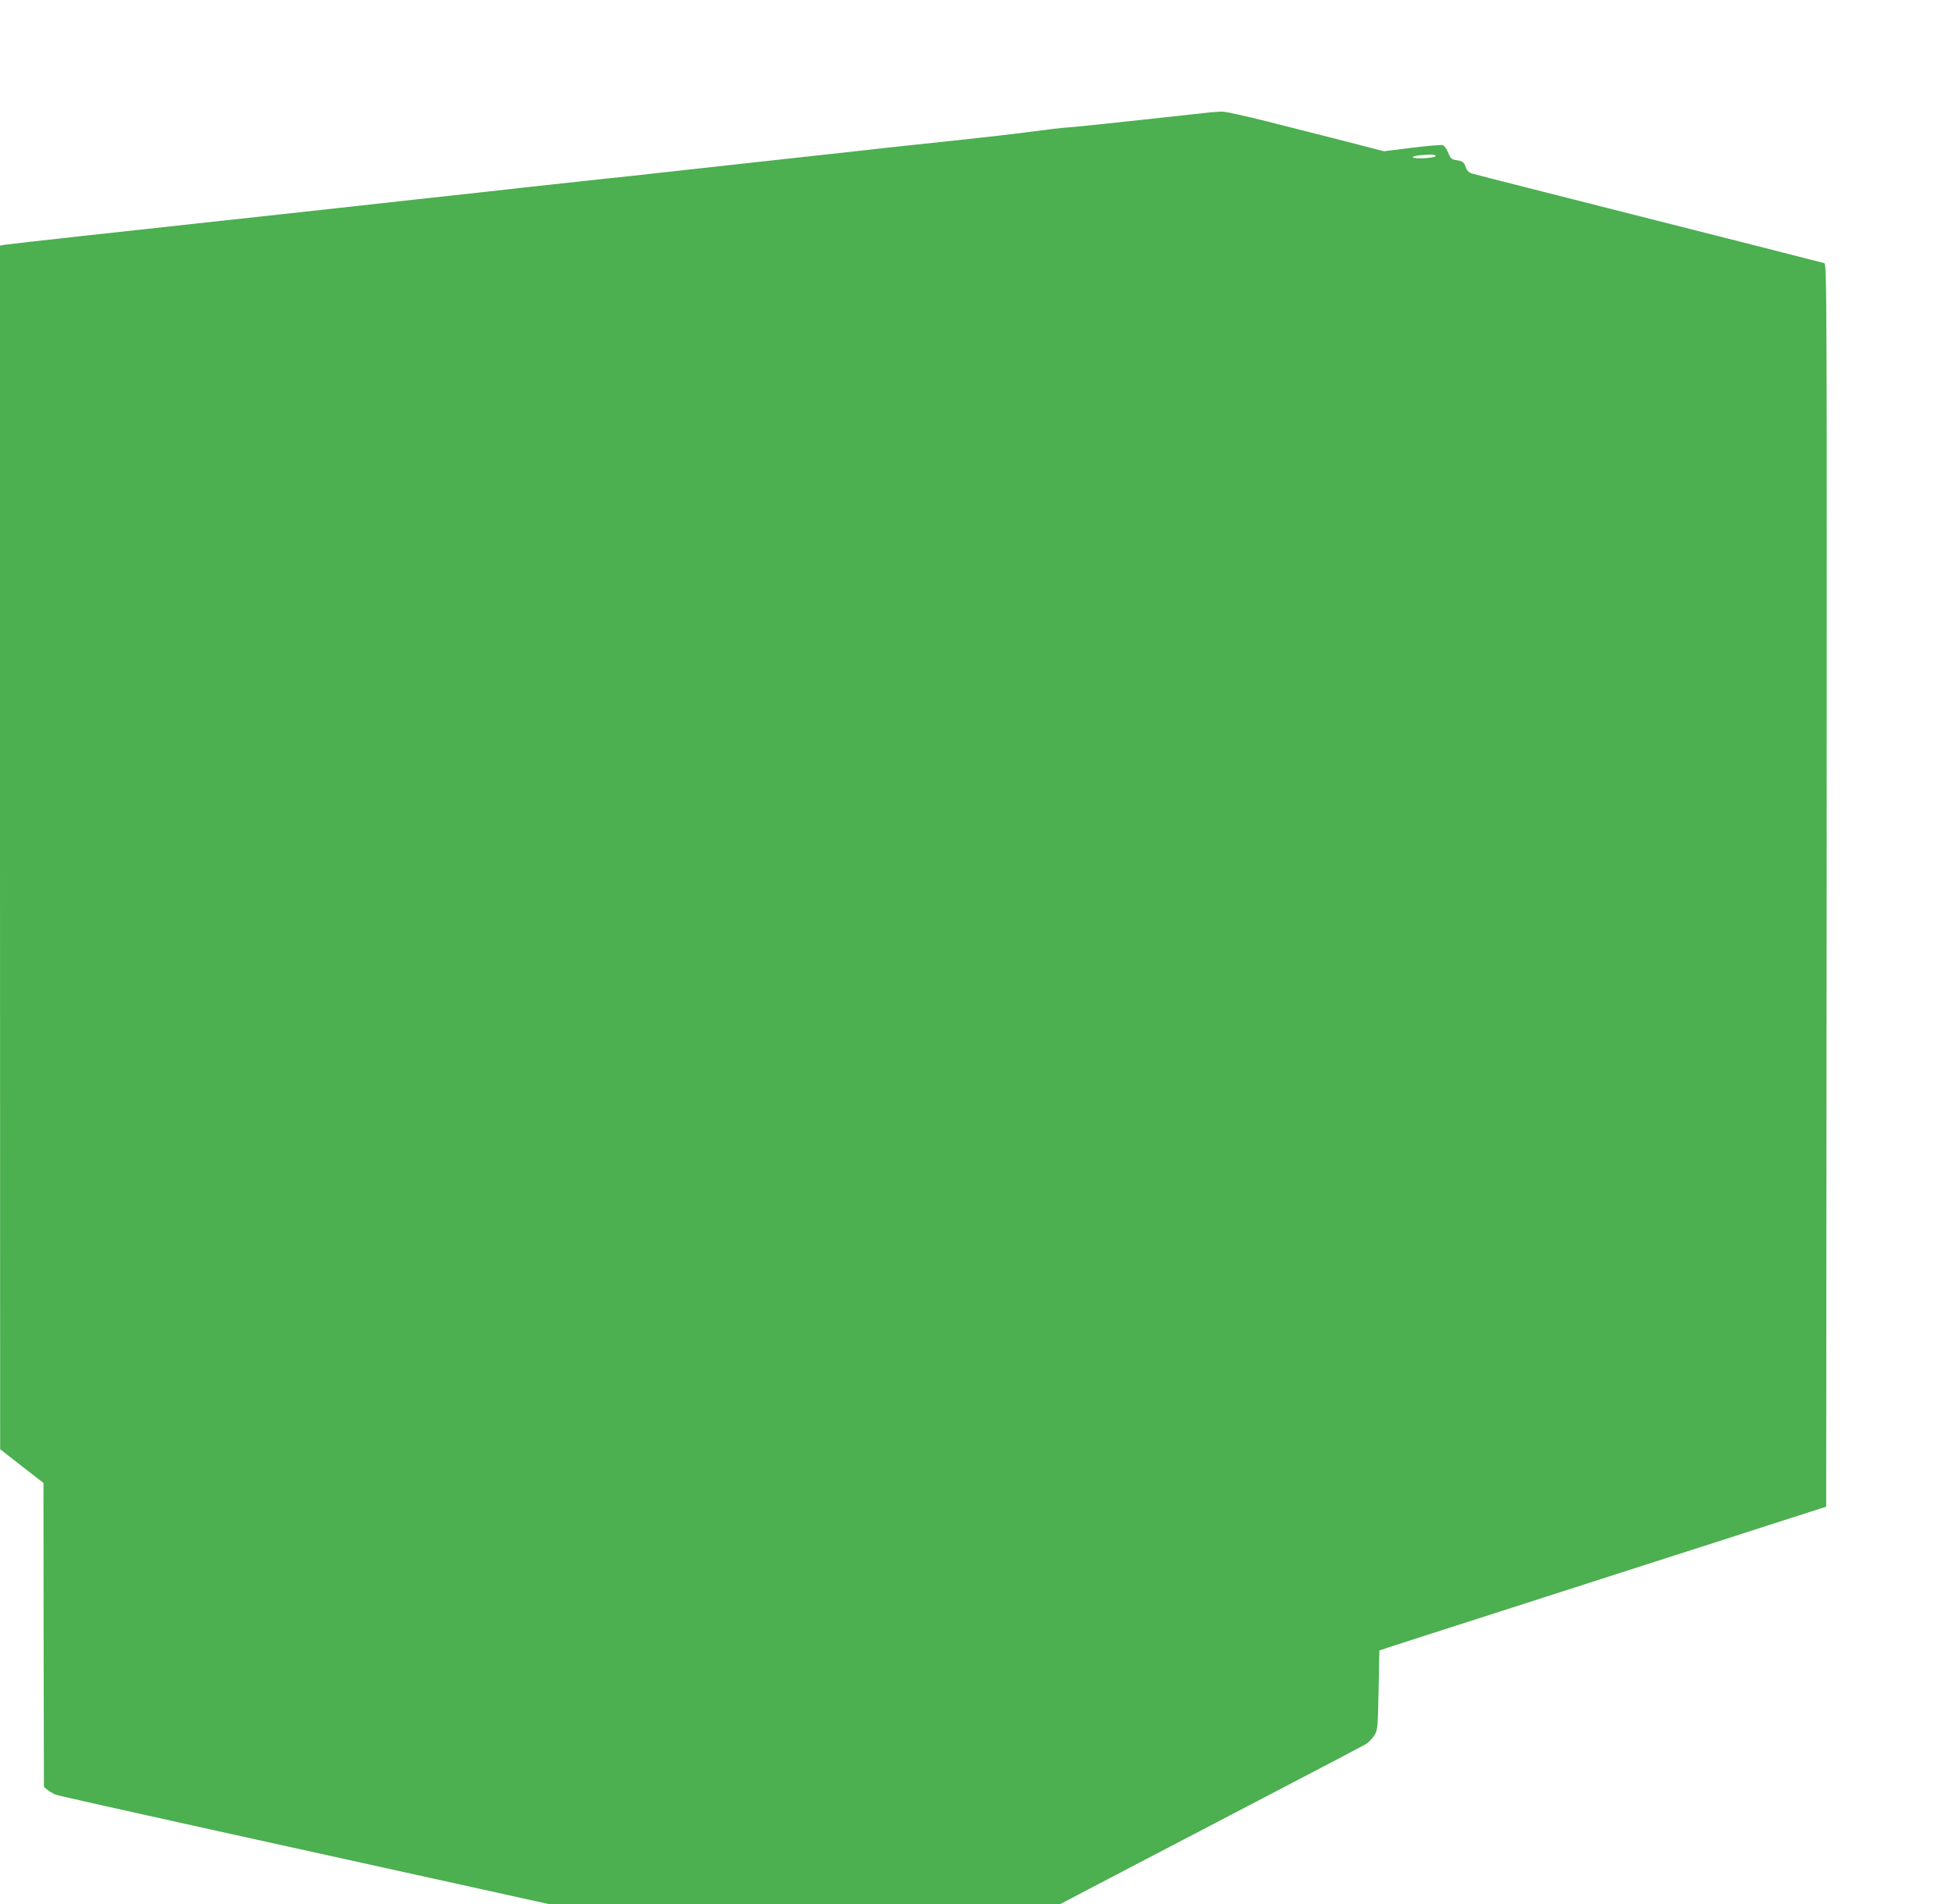<?xml version="1.0" standalone="no"?>
<!DOCTYPE svg PUBLIC "-//W3C//DTD SVG 20010904//EN"
 "http://www.w3.org/TR/2001/REC-SVG-20010904/DTD/svg10.dtd">
<svg version="1.0" xmlns="http://www.w3.org/2000/svg"
 width="1280pt" height="1249pt" viewBox="0 0 1280 1249"
 preserveAspectRatio="xMidYMid meet">
<g transform="translate(0,1249) scale(0.1,-0.1)"
fill="#4caf50" stroke="none">
<path d="M7935 11753 c-22 -2 -220 -24 -440 -48 -220 -24 -438 -47 -485 -50
-47 -3 -146 -15 -220 -25 -74 -10 -180 -23 -235 -29 -55 -6 -181 -20 -280 -31
-99 -10 -247 -26 -330 -35 -82 -9 -188 -20 -235 -26 -47 -5 -371 -41 -720 -79
-349 -38 -675 -74 -725 -80 -49 -6 -196 -22 -325 -35 -234 -25 -333 -36 -505
-55 -49 -6 -376 -42 -725 -80 -349 -38 -675 -74 -725 -80 -137 -15 -248 -27
-505 -55 -584 -63 -1418 -155 -1447 -160 l-33 -6 0 -3947 1 -3947 142 -111
142 -110 1 -997 2 -997 25 -20 c13 -11 38 -25 53 -31 16 -6 477 -109 1024
-230 547 -121 1270 -280 1606 -354 l611 -135 1671 0 1671 0 418 219 c230 120
675 352 988 516 314 163 584 306 602 316 17 11 42 36 55 57 22 36 23 46 28
297 l5 260 50 17 c28 9 367 119 755 243 388 125 824 265 970 312 428 137 459
147 815 262 l340 109 3 4075 c2 3875 1 4076 -15 4081 -10 3 -207 53 -438 112
-231 58 -602 153 -825 209 -223 57 -540 137 -705 179 -165 42 -316 80 -335 86
-28 7 -39 17 -49 45 -12 33 -20 39 -75 47 -10 2 -22 10 -26 18 -4 8 -14 28
-21 44 -8 16 -20 31 -29 34 -8 3 -98 -4 -200 -17 l-185 -23 -255 66 c-140 35
-371 94 -513 130 -142 36 -274 65 -295 64 -20 -1 -55 -3 -77 -5z m1478 -288
c-2 -5 -38 -11 -80 -13 -87 -3 -93 14 -8 21 70 5 90 4 88 -8z"/>
</g>
</svg>
